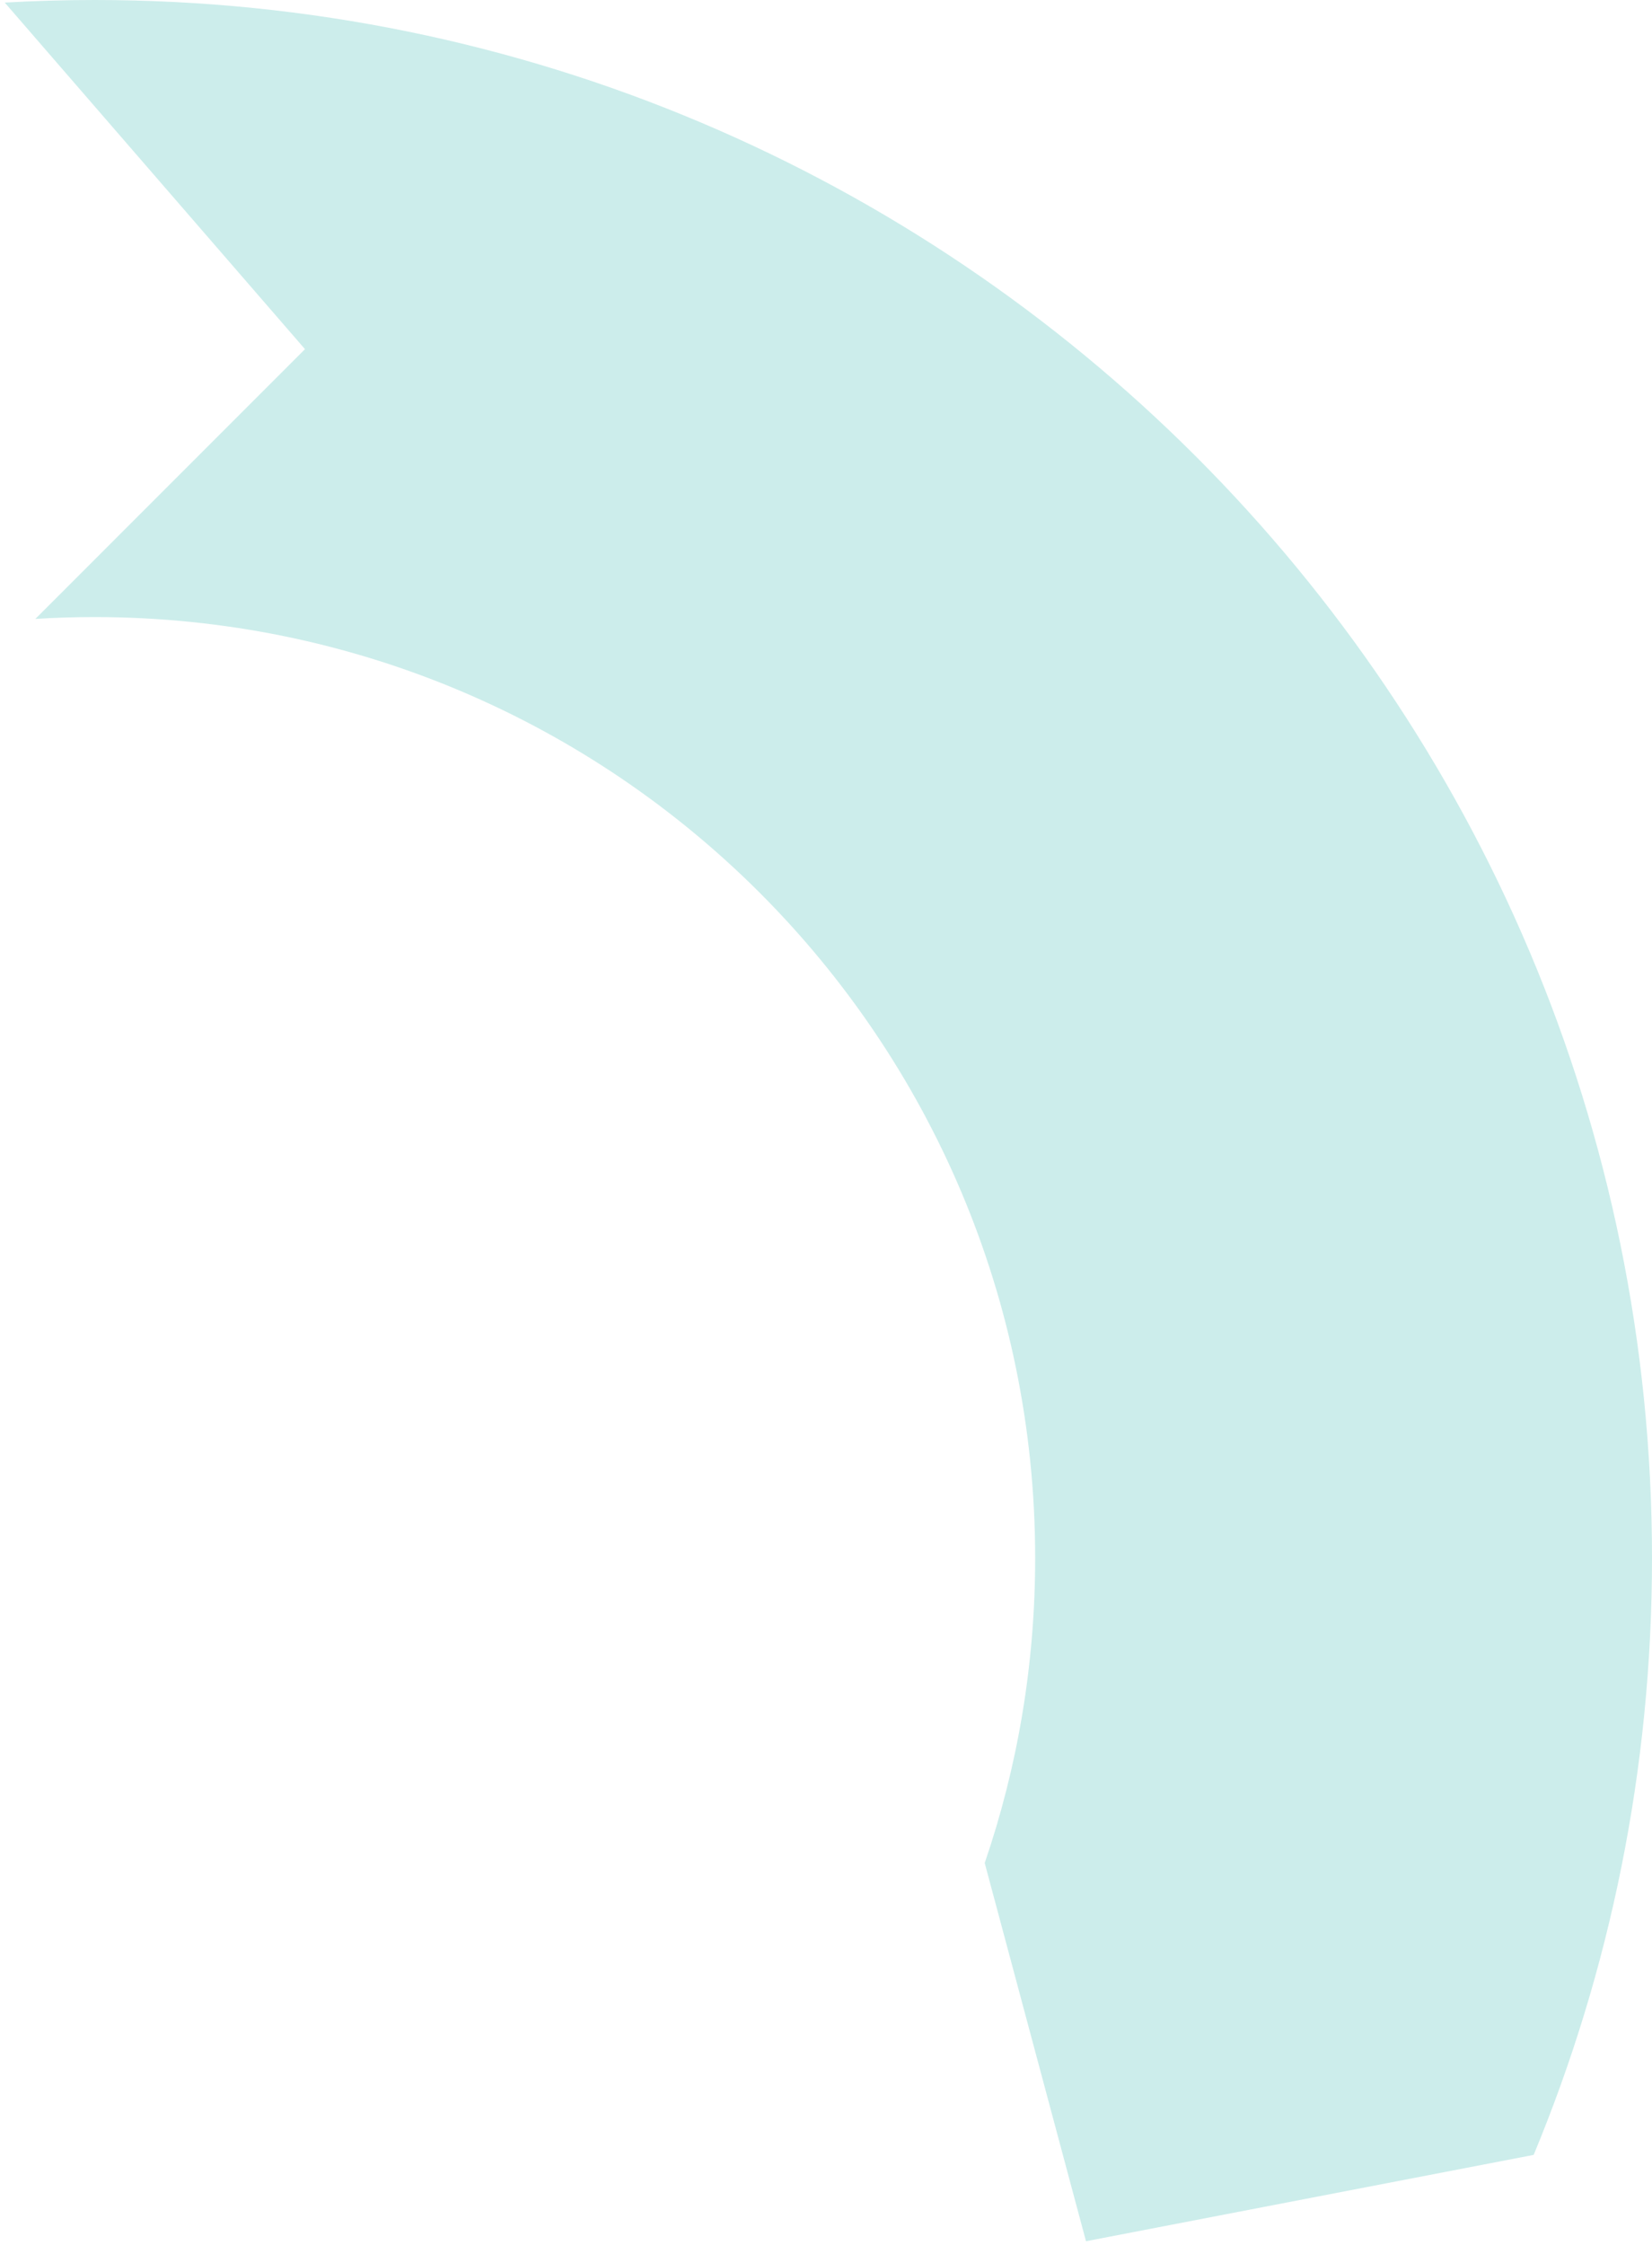 <svg width="201" height="273" viewBox="0 0 201 273" fill="none" xmlns="http://www.w3.org/2000/svg">
<path d="M132.134 272.581L119.81 226.581C123.789 214.951 125.949 202.479 125.949 189.5C125.949 126.289 74.711 75.049 11.5 75.049C9.084 75.049 6.683 75.124 4.302 75.273L37.108 42.466L0.577 0.314C4.193 0.108 7.833 -6.10352e-05 11.5 -6.10352e-05C116.158 -6.10352e-05 201 84.843 201 189.5C201 215.211 195.878 239.725 186.603 262.078L132.134 272.581Z" fill="#CCEDEB"/>
</svg>

